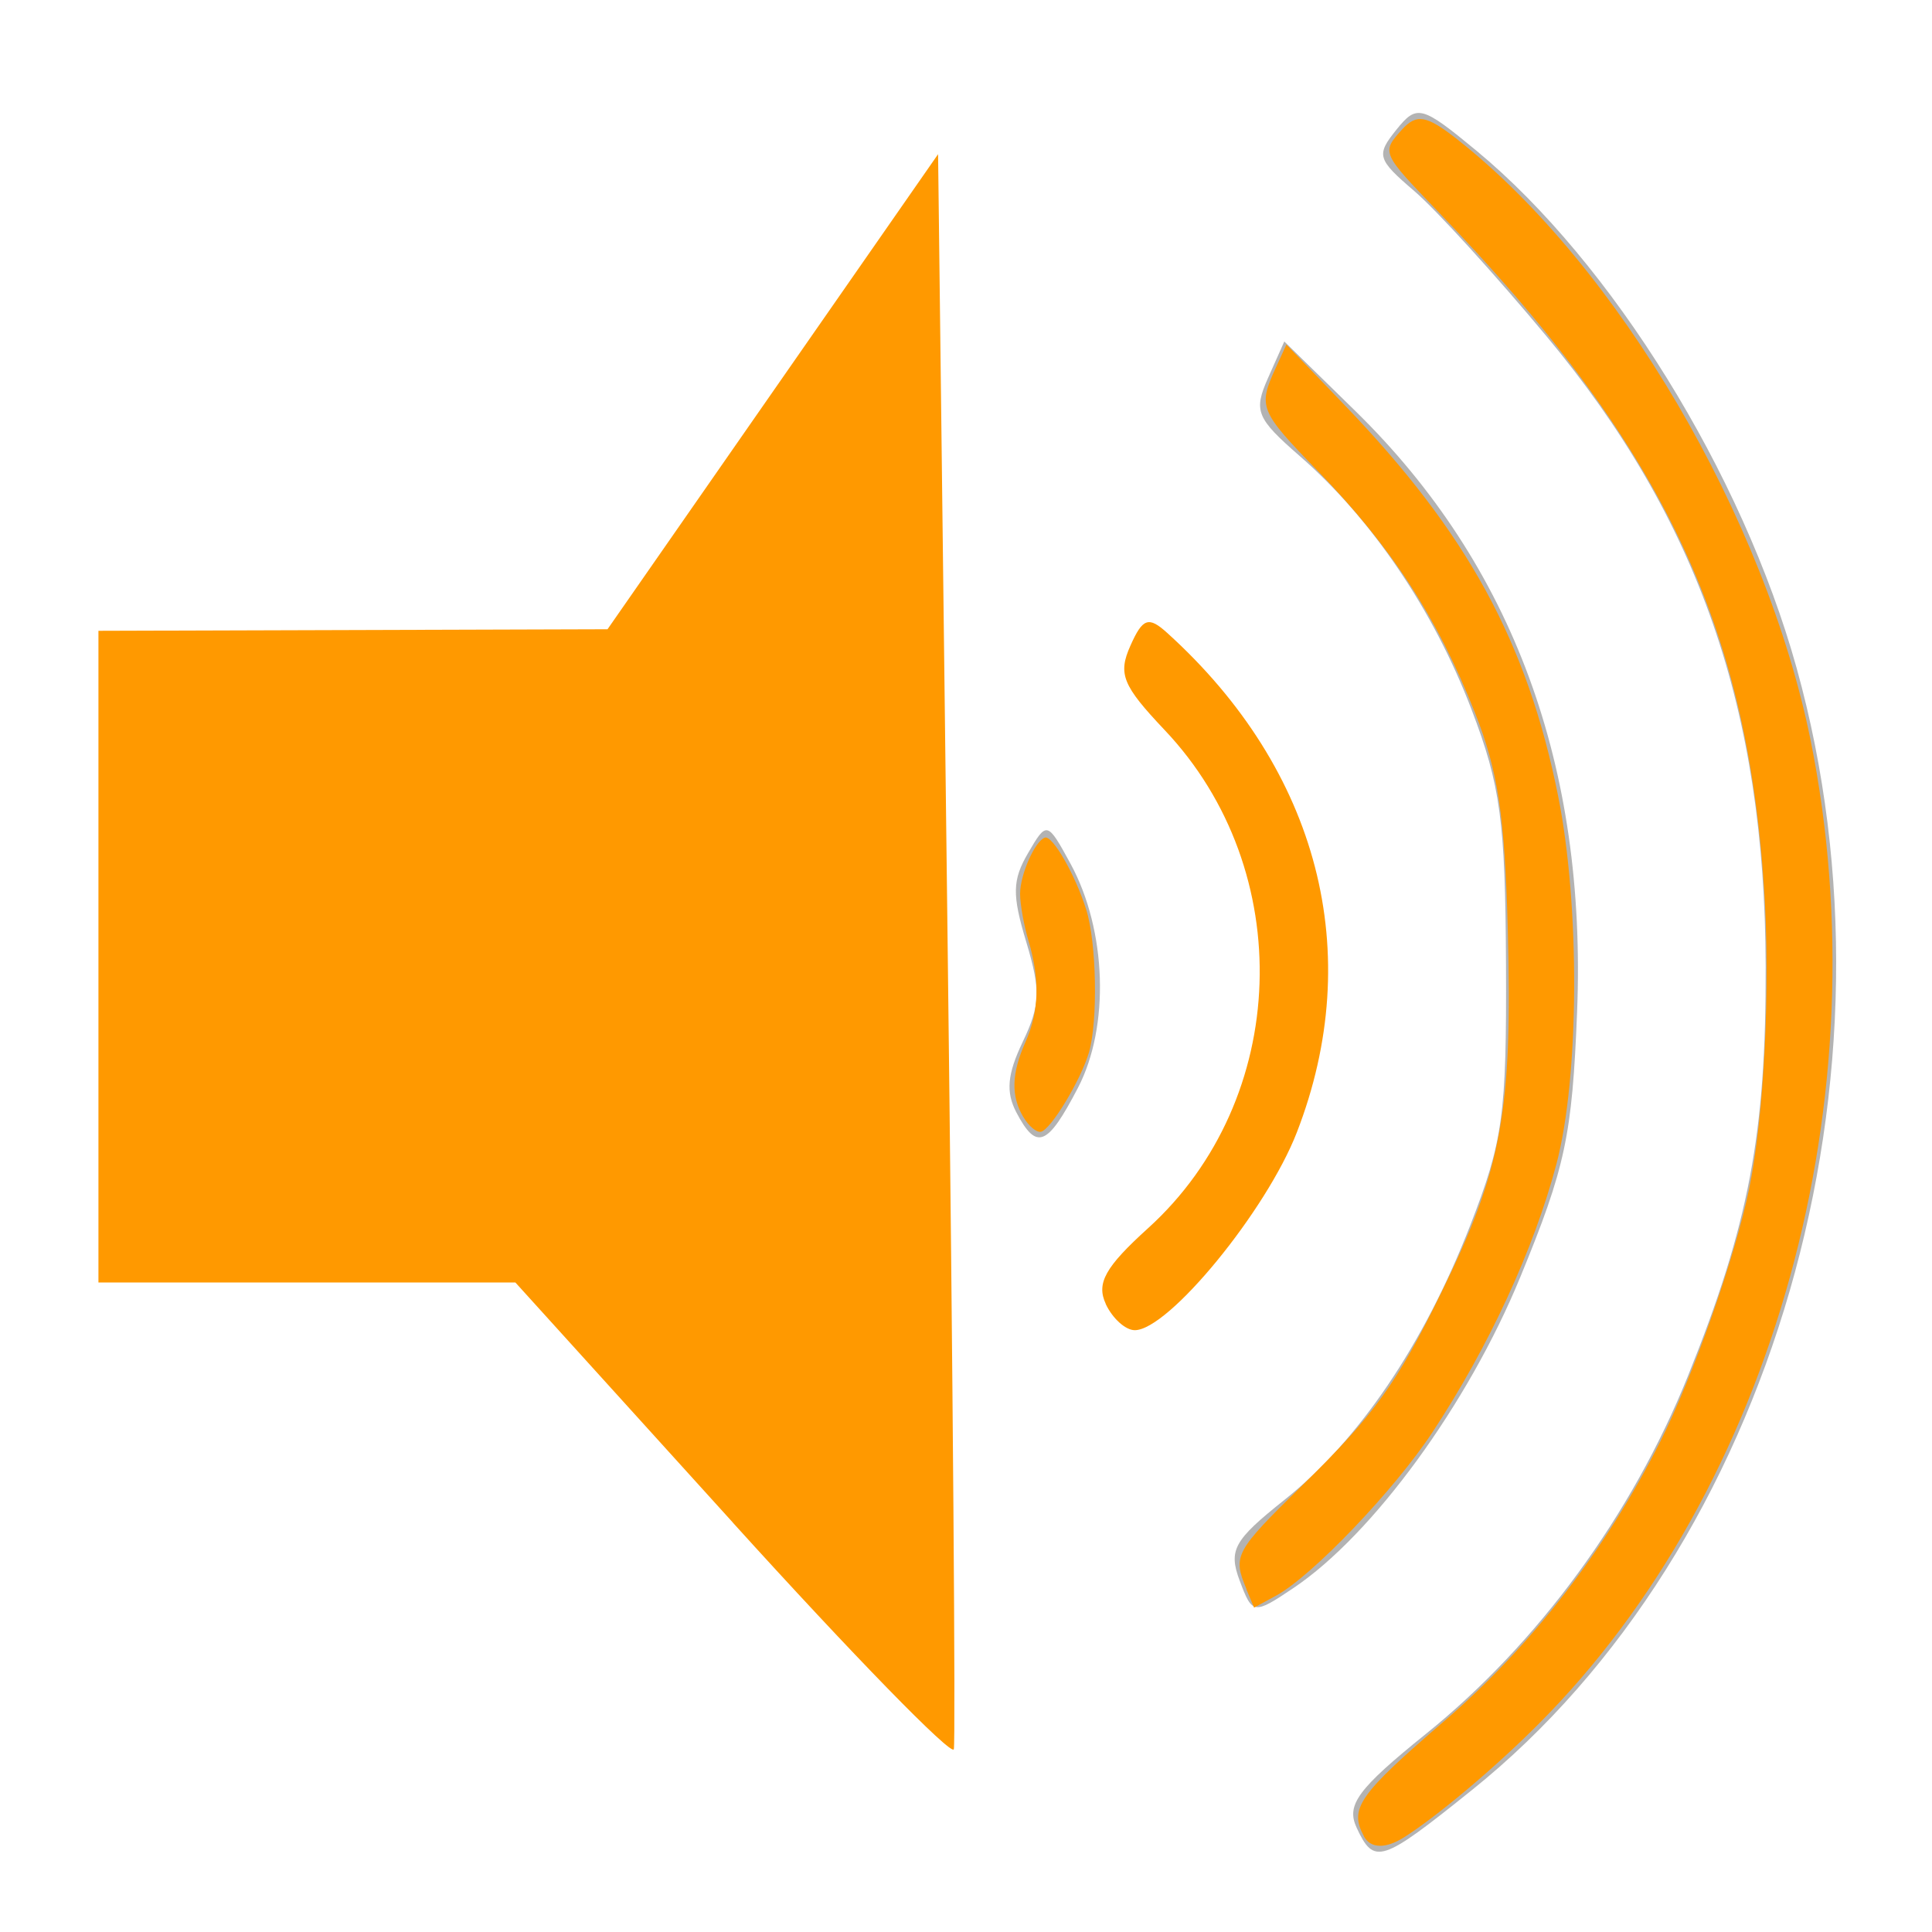 <?xml version="1.0" encoding="UTF-8" standalone="no"?>
<!-- Created with Inkscape (http://www.inkscape.org/) -->

<svg
   xmlns:dc="http://purl.org/dc/elements/1.1/"
   xmlns:cc="http://creativecommons.org/ns#"
   xmlns:rdf="http://www.w3.org/1999/02/22-rdf-syntax-ns#"
   xmlns:svg="http://www.w3.org/2000/svg"
   xmlns="http://www.w3.org/2000/svg"
   xmlns:sodipodi="http://sodipodi.sourceforge.net/DTD/sodipodi-0.dtd"
   xmlns:inkscape="http://www.inkscape.org/namespaces/inkscape"
   id="svg2457"
   sodipodi:version="0.32"
   inkscape:version="0.48.4 r9939"
   width="20"
   height="20"
   version="1.0"
   sodipodi:docname="volume_max_hover.svg"
   inkscape:output_extension="org.inkscape.output.svg.inkscape"
   inkscape:export-filename="C:\Users\Ed\Desktop\Jplayer\skin\scoreflipper_default\volume_max_hover.png"
   inkscape:export-xdpi="90"
   inkscape:export-ydpi="90">
  <defs
     id="defs2460">
    <inkscape:perspective
       sodipodi:type="inkscape:persp3d"
       inkscape:vp_x="0 : 526.18109 : 1"
       inkscape:vp_y="0 : 1000 : 0"
       inkscape:vp_z="744.09448 : 526.18109 : 1"
       inkscape:persp3d-origin="372.04724 : 350.78739 : 1"
       id="perspective2464" />
    <inkscape:perspective
       id="perspective2481"
       inkscape:persp3d-origin="372.04724 : 350.78739 : 1"
       inkscape:vp_z="744.09448 : 526.18109 : 1"
       inkscape:vp_y="0 : 1000 : 0"
       inkscape:vp_x="0 : 526.18109 : 1"
       sodipodi:type="inkscape:persp3d" />
    <inkscape:perspective
       id="perspective2420"
       inkscape:persp3d-origin="372.04724 : 350.78739 : 1"
       inkscape:vp_z="744.09448 : 526.18109 : 1"
       inkscape:vp_y="0 : 1000 : 0"
       inkscape:vp_x="0 : 526.18109 : 1"
       sodipodi:type="inkscape:persp3d" />
  </defs>
  <sodipodi:namedview
     inkscape:window-height="964"
     inkscape:window-width="1280"
     inkscape:pageshadow="2"
     inkscape:pageopacity="0.0"
     guidetolerance="10.0"
     gridtolerance="10.0"
     objecttolerance="10.0"
     borderopacity="1.0"
     bordercolor="#666666"
     pagecolor="#ffffff"
     id="base"
     showgrid="false"
     inkscape:zoom="18.560001"
     inkscape:cx="3.5237084"
     inkscape:cy="17.721561"
     inkscape:window-x="561"
     inkscape:window-y="31"
     inkscape:current-layer="svg2457"
     inkscape:window-maximized="0"
     showborder="true"
     inkscape:showpageshadow="true">
    <inkscape:grid
       type="xygrid"
       id="grid3816"
       empspacing="5"
       visible="true"
       enabled="true"
       snapvisiblegridlinesonly="true" />
  </sodipodi:namedview>
  <path
     style="fill:#ff9900;fill-opacity:1;stroke:none"
     d="m 7.587,15.762 -2.252,-2.486 -2.158,0 -2.158,0 0,-3.373 0,-3.373 2.635,-0.008 2.635,-0.008 1.711,-2.459 1.711,-2.459 0.099,8.186 c 0.055,4.502 0.083,8.249 0.064,8.326 -0.02,0.077 -1.049,-0.978 -2.287,-2.345 l 0,0 z"
     id="path3036"
     inkscape:connector-curvature="0" />
  <path
     style="fill:#ff9900;fill-opacity:1;stroke:none"
     d="m 11.447,13.498 c -0.1,-0.214 -0.006,-0.382 0.438,-0.784 1.47,-1.332 1.549,-3.703 0.171,-5.157 -0.436,-0.461 -0.485,-0.58 -0.354,-0.873 0.127,-0.286 0.188,-0.307 0.381,-0.132 1.569,1.42 2.061,3.315 1.342,5.17 -0.314,0.81 -1.328,2.048 -1.678,2.048 -0.096,0 -0.231,-0.122 -0.301,-0.272 z"
     id="path3038"
     inkscape:connector-curvature="0" />
  <path
     style="fill:#b3b3b3;fill-opacity:1;stroke:none"
     d="m 10.521,11.515 c -0.11,-0.211 -0.094,-0.394 0.066,-0.729 0.182,-0.381 0.187,-0.535 0.037,-1.034 -0.148,-0.491 -0.145,-0.641 0.019,-0.922 0.193,-0.331 0.198,-0.33 0.439,0.111 0.375,0.688 0.408,1.685 0.077,2.32 -0.317,0.608 -0.429,0.652 -0.638,0.254 z"
     id="path3040"
     inkscape:connector-curvature="0" />
  <path
     style="fill:#b3b3b3;fill-opacity:1;stroke:none"
     d="m 12.833,16.363 c -0.118,-0.317 -0.061,-0.419 0.463,-0.836 0.768,-0.611 1.443,-1.609 1.922,-2.837 0.342,-0.879 0.379,-1.147 0.372,-2.704 -0.007,-1.49 -0.056,-1.853 -0.357,-2.642 C 14.841,6.318 14.199,5.369 13.457,4.723 13.004,4.328 12.975,4.255 13.127,3.912 l 0.168,-0.377 0.741,0.725 c 1.624,1.591 2.391,3.672 2.29,6.216 -0.051,1.281 -0.121,1.608 -0.587,2.742 -0.542,1.319 -1.528,2.67 -2.349,3.221 -0.412,0.277 -0.426,0.275 -0.557,-0.077 z"
     id="path3042"
     inkscape:connector-curvature="0" />
  <path
     style="fill:#b3b3b3;fill-opacity:1;stroke:none"
     d="m 14.043,18.918 c -0.109,-0.234 0.014,-0.401 0.717,-0.968 1.162,-0.937 2.134,-2.266 2.715,-3.709 0.63,-1.567 0.808,-2.505 0.803,-4.24 C 18.271,7.348 17.585,5.375 16.011,3.483 15.483,2.848 14.866,2.17 14.64,1.977 14.256,1.648 14.244,1.606 14.455,1.343 c 0.213,-0.265 0.261,-0.252 0.829,0.217 1.404,1.161 2.754,3.342 3.314,5.353 1.174,4.215 -0.244,9.116 -3.36,11.617 -0.944,0.758 -1.013,0.78 -1.196,0.387 l 0,0 z"
     id="path3044"
     inkscape:connector-curvature="0" />
  <path
     style="fill:#ff9900;fill-opacity:1;stroke:none"
     d="m 10.594,11.565 c -0.13,-0.221 -0.124,-0.45 0.022,-0.779 0.141,-0.318 0.151,-0.643 0.031,-1.047 -0.048,-0.161 -0.087,-0.38 -0.087,-0.486 0,-0.199 0.154,-0.548 0.257,-0.582 0.079,-0.026 0.316,0.388 0.428,0.747 0.107,0.341 0.122,1.152 0.028,1.476 -0.084,0.287 -0.396,0.803 -0.498,0.822 -0.045,0.009 -0.126,-0.059 -0.18,-0.151 z"
     id="path3758"
     inkscape:connector-curvature="0" />
  <path
     style="fill:#ff9900;fill-opacity:1;stroke:none"
     d="m 12.903,16.449 c -0.144,-0.345 -0.121,-0.387 0.585,-1.079 0.739,-0.724 0.974,-1.051 1.437,-1.998 0.624,-1.275 0.733,-1.875 0.684,-3.745 C 15.577,8.441 15.508,7.981 15.267,7.373 14.879,6.393 14.398,5.654 13.647,4.881 13.038,4.254 13.021,4.213 13.206,3.809 l 0.111,-0.242 0.596,0.62 c 1.277,1.327 1.896,2.458 2.216,4.05 0.229,1.138 0.221,2.919 -0.018,3.817 -0.234,0.882 -0.7,1.889 -1.284,2.775 -0.395,0.599 -1.244,1.485 -1.615,1.688 l -0.23,0.125 -0.08,-0.191 0,0 z"
     id="path3760"
     inkscape:connector-curvature="0" />
  <path
     style="fill:#ff9900;fill-opacity:1;stroke:none"
     d="m 14.118,19.006 c -0.153,-0.285 -0.052,-0.428 0.837,-1.193 0.896,-0.771 1.666,-1.767 2.231,-2.888 0.342,-0.679 0.776,-1.911 0.921,-2.618 0.156,-0.762 0.222,-2.081 0.155,-3.106 C 18.08,6.422 17.193,4.58 14.879,2.182 14.303,1.584 14.3,1.578 14.511,1.344 c 0.154,-0.171 0.256,-0.153 0.584,0.106 1.652,1.303 3.183,3.911 3.648,6.212 0.744,3.69 -0.377,7.743 -2.818,10.187 -0.453,0.454 -1.043,0.95 -1.389,1.17 -0.192,0.122 -0.349,0.118 -0.418,-0.011 l 0,0 z"
     id="path3762"
     inkscape:connector-curvature="0" />
</svg>
